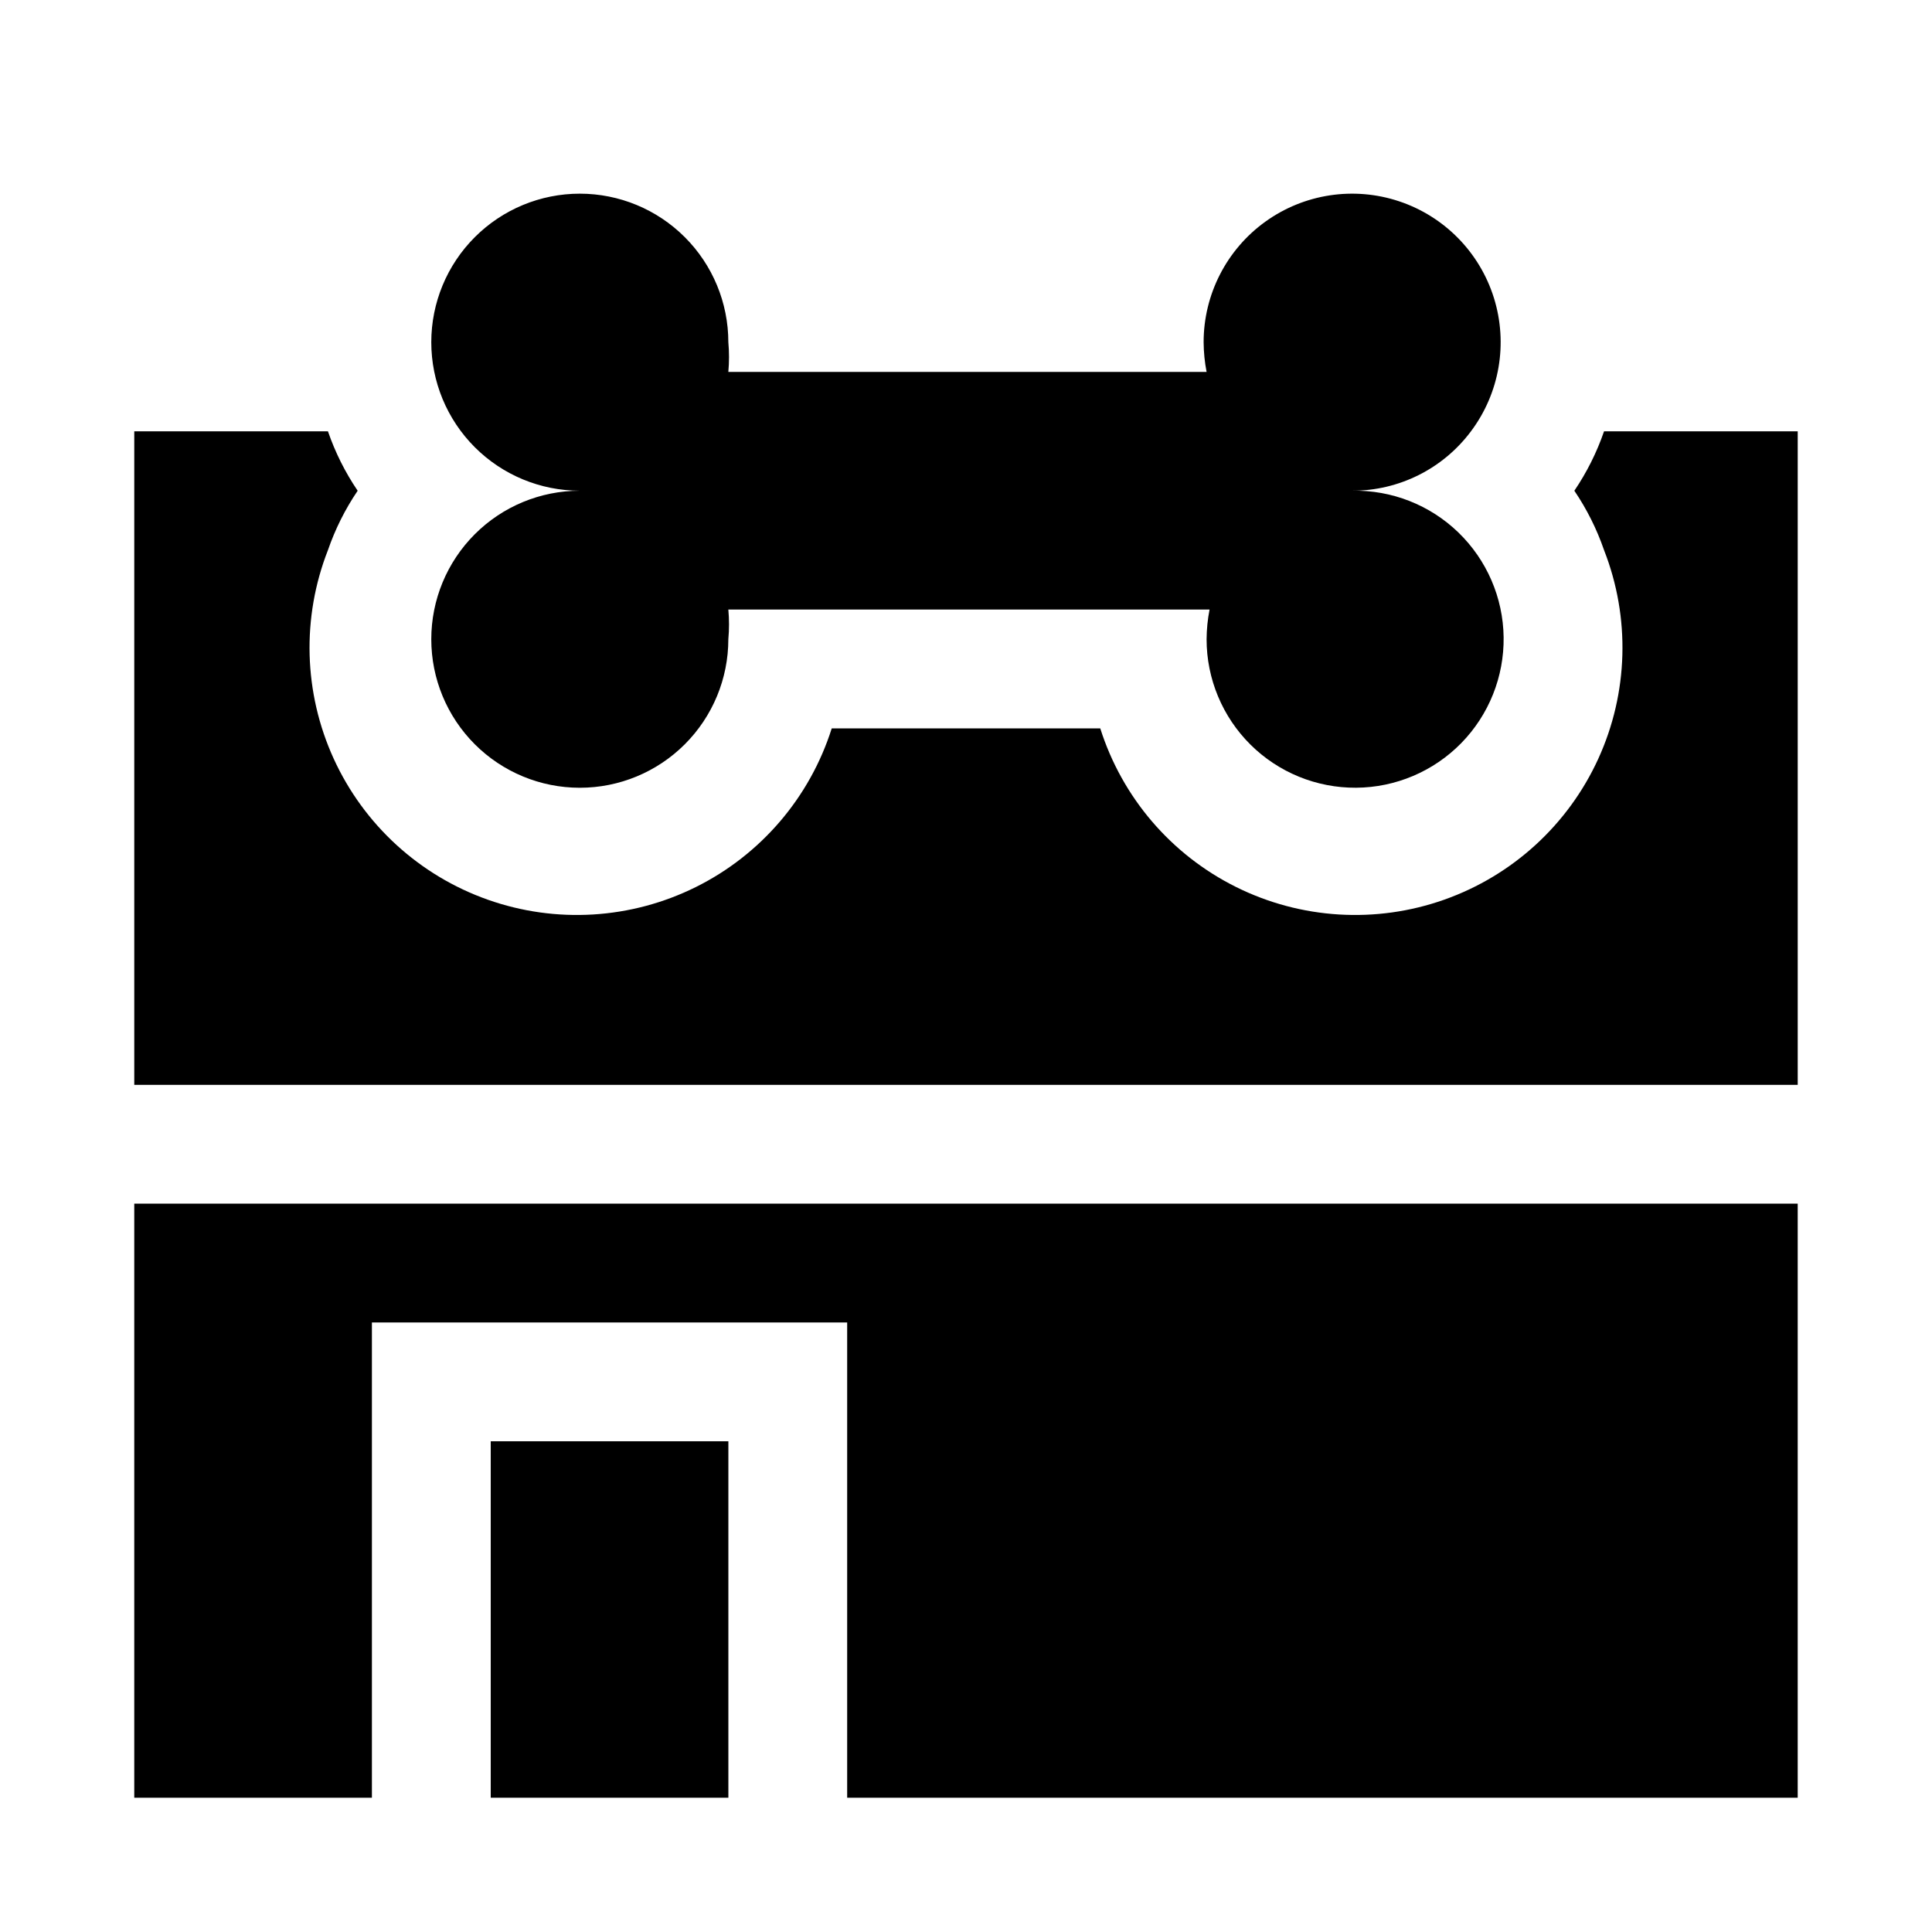 <?xml version="1.0" encoding="UTF-8"?>
<!-- Uploaded to: SVG Repo, www.svgrepo.com, Generator: SVG Repo Mixer Tools -->
<svg fill="#000000" width="800px" height="800px" version="1.1" viewBox="144 144 512 512" xmlns="http://www.w3.org/2000/svg">
 <g>
  <path d="m533.82 258.3c7.59-10.121 9.852-23.273 6.082-35.352-3.773-12.074-13.121-21.602-25.125-25.602-12.004-4.004-25.195-1.988-35.461 5.406-10.262 7.398-16.344 19.281-16.344 31.934 0.02 2.641 0.281 5.277 0.785 7.871h-126.74c0.238-2.617 0.238-5.254 0-7.871 0-10.441-4.148-20.453-11.531-27.832-7.379-7.383-17.391-11.531-27.828-11.531-10.441 0-20.453 4.148-27.832 11.531-7.383 7.379-11.531 17.391-11.531 27.832 0 10.438 4.148 20.449 11.531 27.832 7.379 7.379 17.391 11.527 27.832 11.527-10.441 0-20.453 4.144-27.832 11.527-7.383 7.383-11.531 17.395-11.531 27.832s4.148 20.449 11.531 27.832c7.379 7.383 17.391 11.527 27.832 11.527 10.438 0 20.449-4.144 27.828-11.527 7.383-7.383 11.531-17.395 11.531-27.832 0.238-2.617 0.238-5.254 0-7.871h127.53c-0.504 2.594-0.77 5.227-0.789 7.871 0.004 10.484 4.188 20.535 11.625 27.922 7.441 7.387 17.52 11.5 28.004 11.43 10.484-0.07 20.504-4.324 27.844-11.809 7.336-7.488 11.383-17.594 11.246-28.078-0.141-10.484-4.461-20.477-11.996-27.766-7.535-7.289-17.668-11.27-28.148-11.059 12.395 0.023 24.07-5.812 31.488-15.746z"/>
  <path d="m561.22 274.05c3.305 4.879 5.953 10.172 7.871 15.742 7 17.879 6.449 37.832-1.531 55.293-7.984 17.461-22.711 30.934-40.809 37.336-18.102 6.406-38.023 5.188-55.211-3.371-17.184-8.555-30.16-23.723-35.961-42.023h-71.16c-5.797 18.301-18.777 33.469-35.961 42.023-17.188 8.559-37.109 9.777-55.211 3.371-18.098-6.402-32.824-19.875-40.805-37.336-7.981-17.461-8.535-37.414-1.535-55.293 1.922-5.57 4.566-10.863 7.875-15.742-3.309-4.879-5.953-10.172-7.875-15.746h-51.324v173.19h440.83v-173.19h-51.324c-1.918 5.574-4.566 10.867-7.871 15.746z"/>
  <path d="m274.05 588.93v31.488h62.977v-94.465h-62.977z"/>
  <path d="m211.07 462.98h-31.488v157.44h62.977v-125.95h125.95v125.95h251.9v-157.44z"/>
 </g>
</svg>